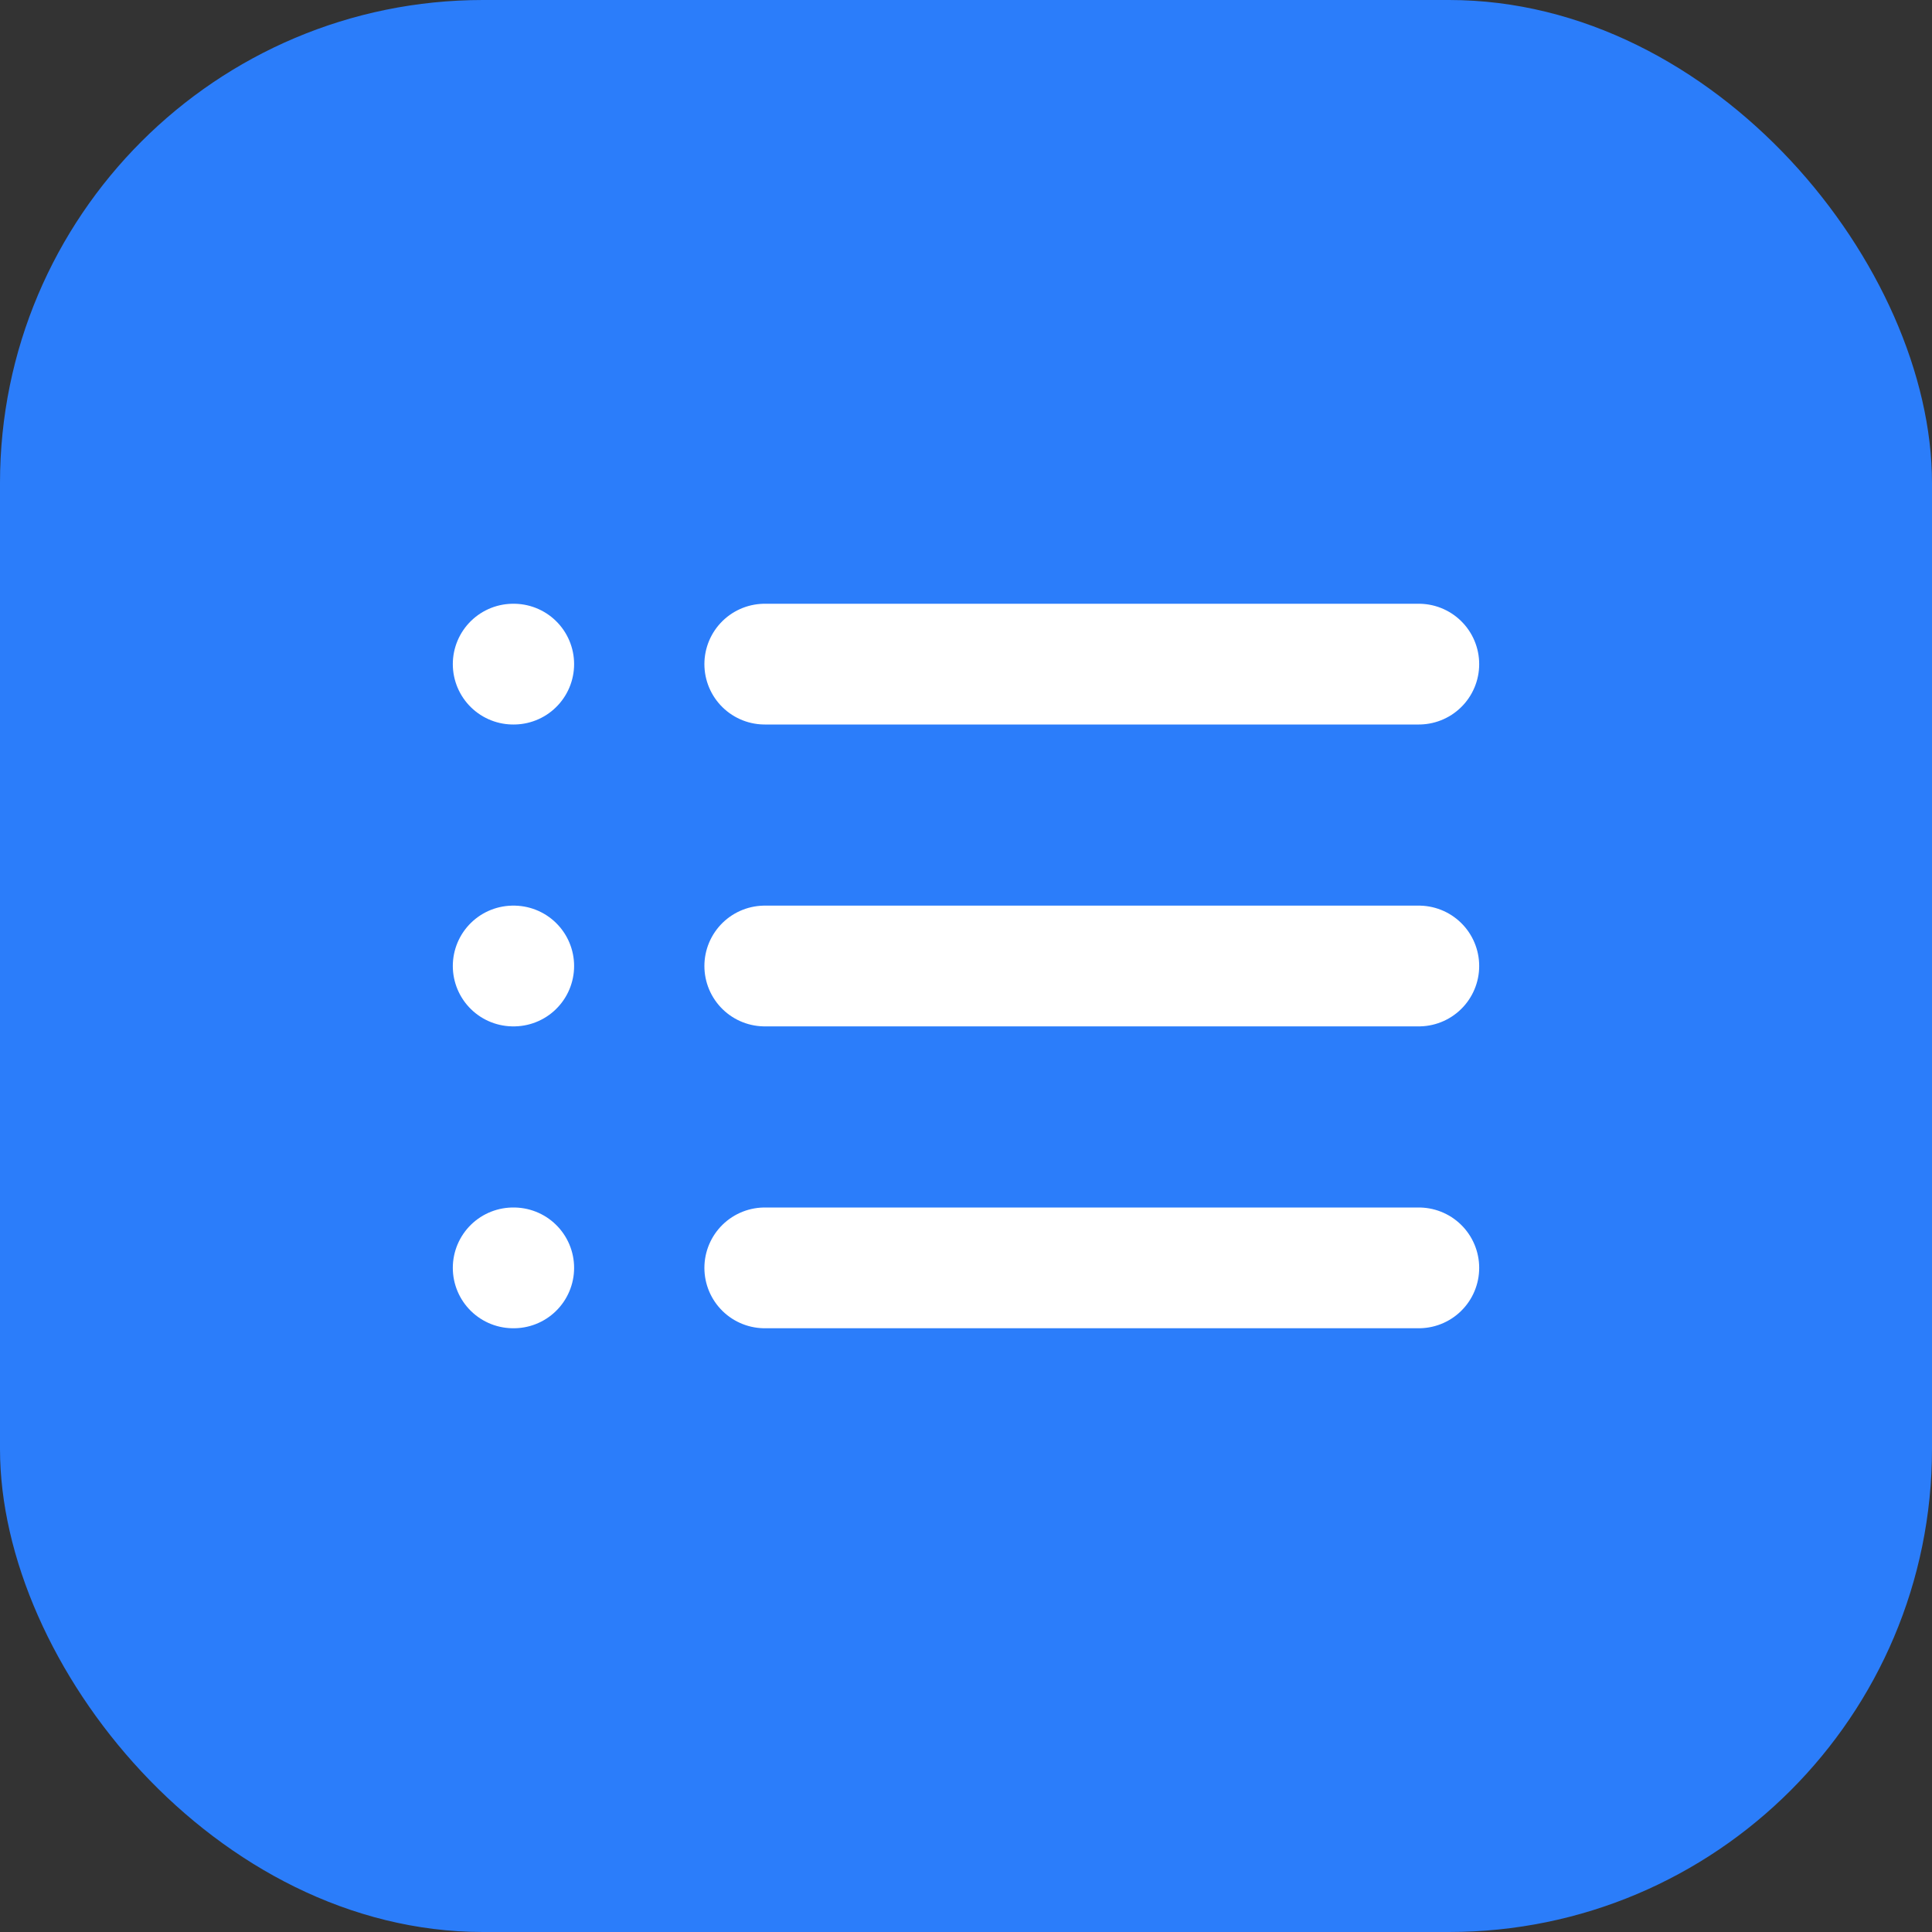 <?xml version="1.0" encoding="UTF-8"?> <svg xmlns="http://www.w3.org/2000/svg" width="32" height="32" viewBox="0 0 32 32" fill="none"><rect x="0" y="0" width="32" height="32" fill="#333333" stroke="none"/> <rect width="32" height="32" rx="8" fill="#2B7DFA"></rect> <path d="M12.667 11H23.5" stroke="white" stroke-width="2" stroke-linecap="round" stroke-linejoin="round"></path> <path d="M12.667 16H23.5" stroke="white" stroke-width="2" stroke-linecap="round" stroke-linejoin="round"></path> <path d="M12.667 21H23.5" stroke="white" stroke-width="2" stroke-linecap="round" stroke-linejoin="round"></path> <path d="M8.5 11H8.509" stroke="white" stroke-width="2" stroke-linecap="round" stroke-linejoin="round"></path> <path d="M8.5 16H8.509" stroke="white" stroke-width="2" stroke-linecap="round" stroke-linejoin="round"></path> <path d="M8.5 21H8.509" stroke="white" stroke-width="2" stroke-linecap="round" stroke-linejoin="round"></path> </svg> 